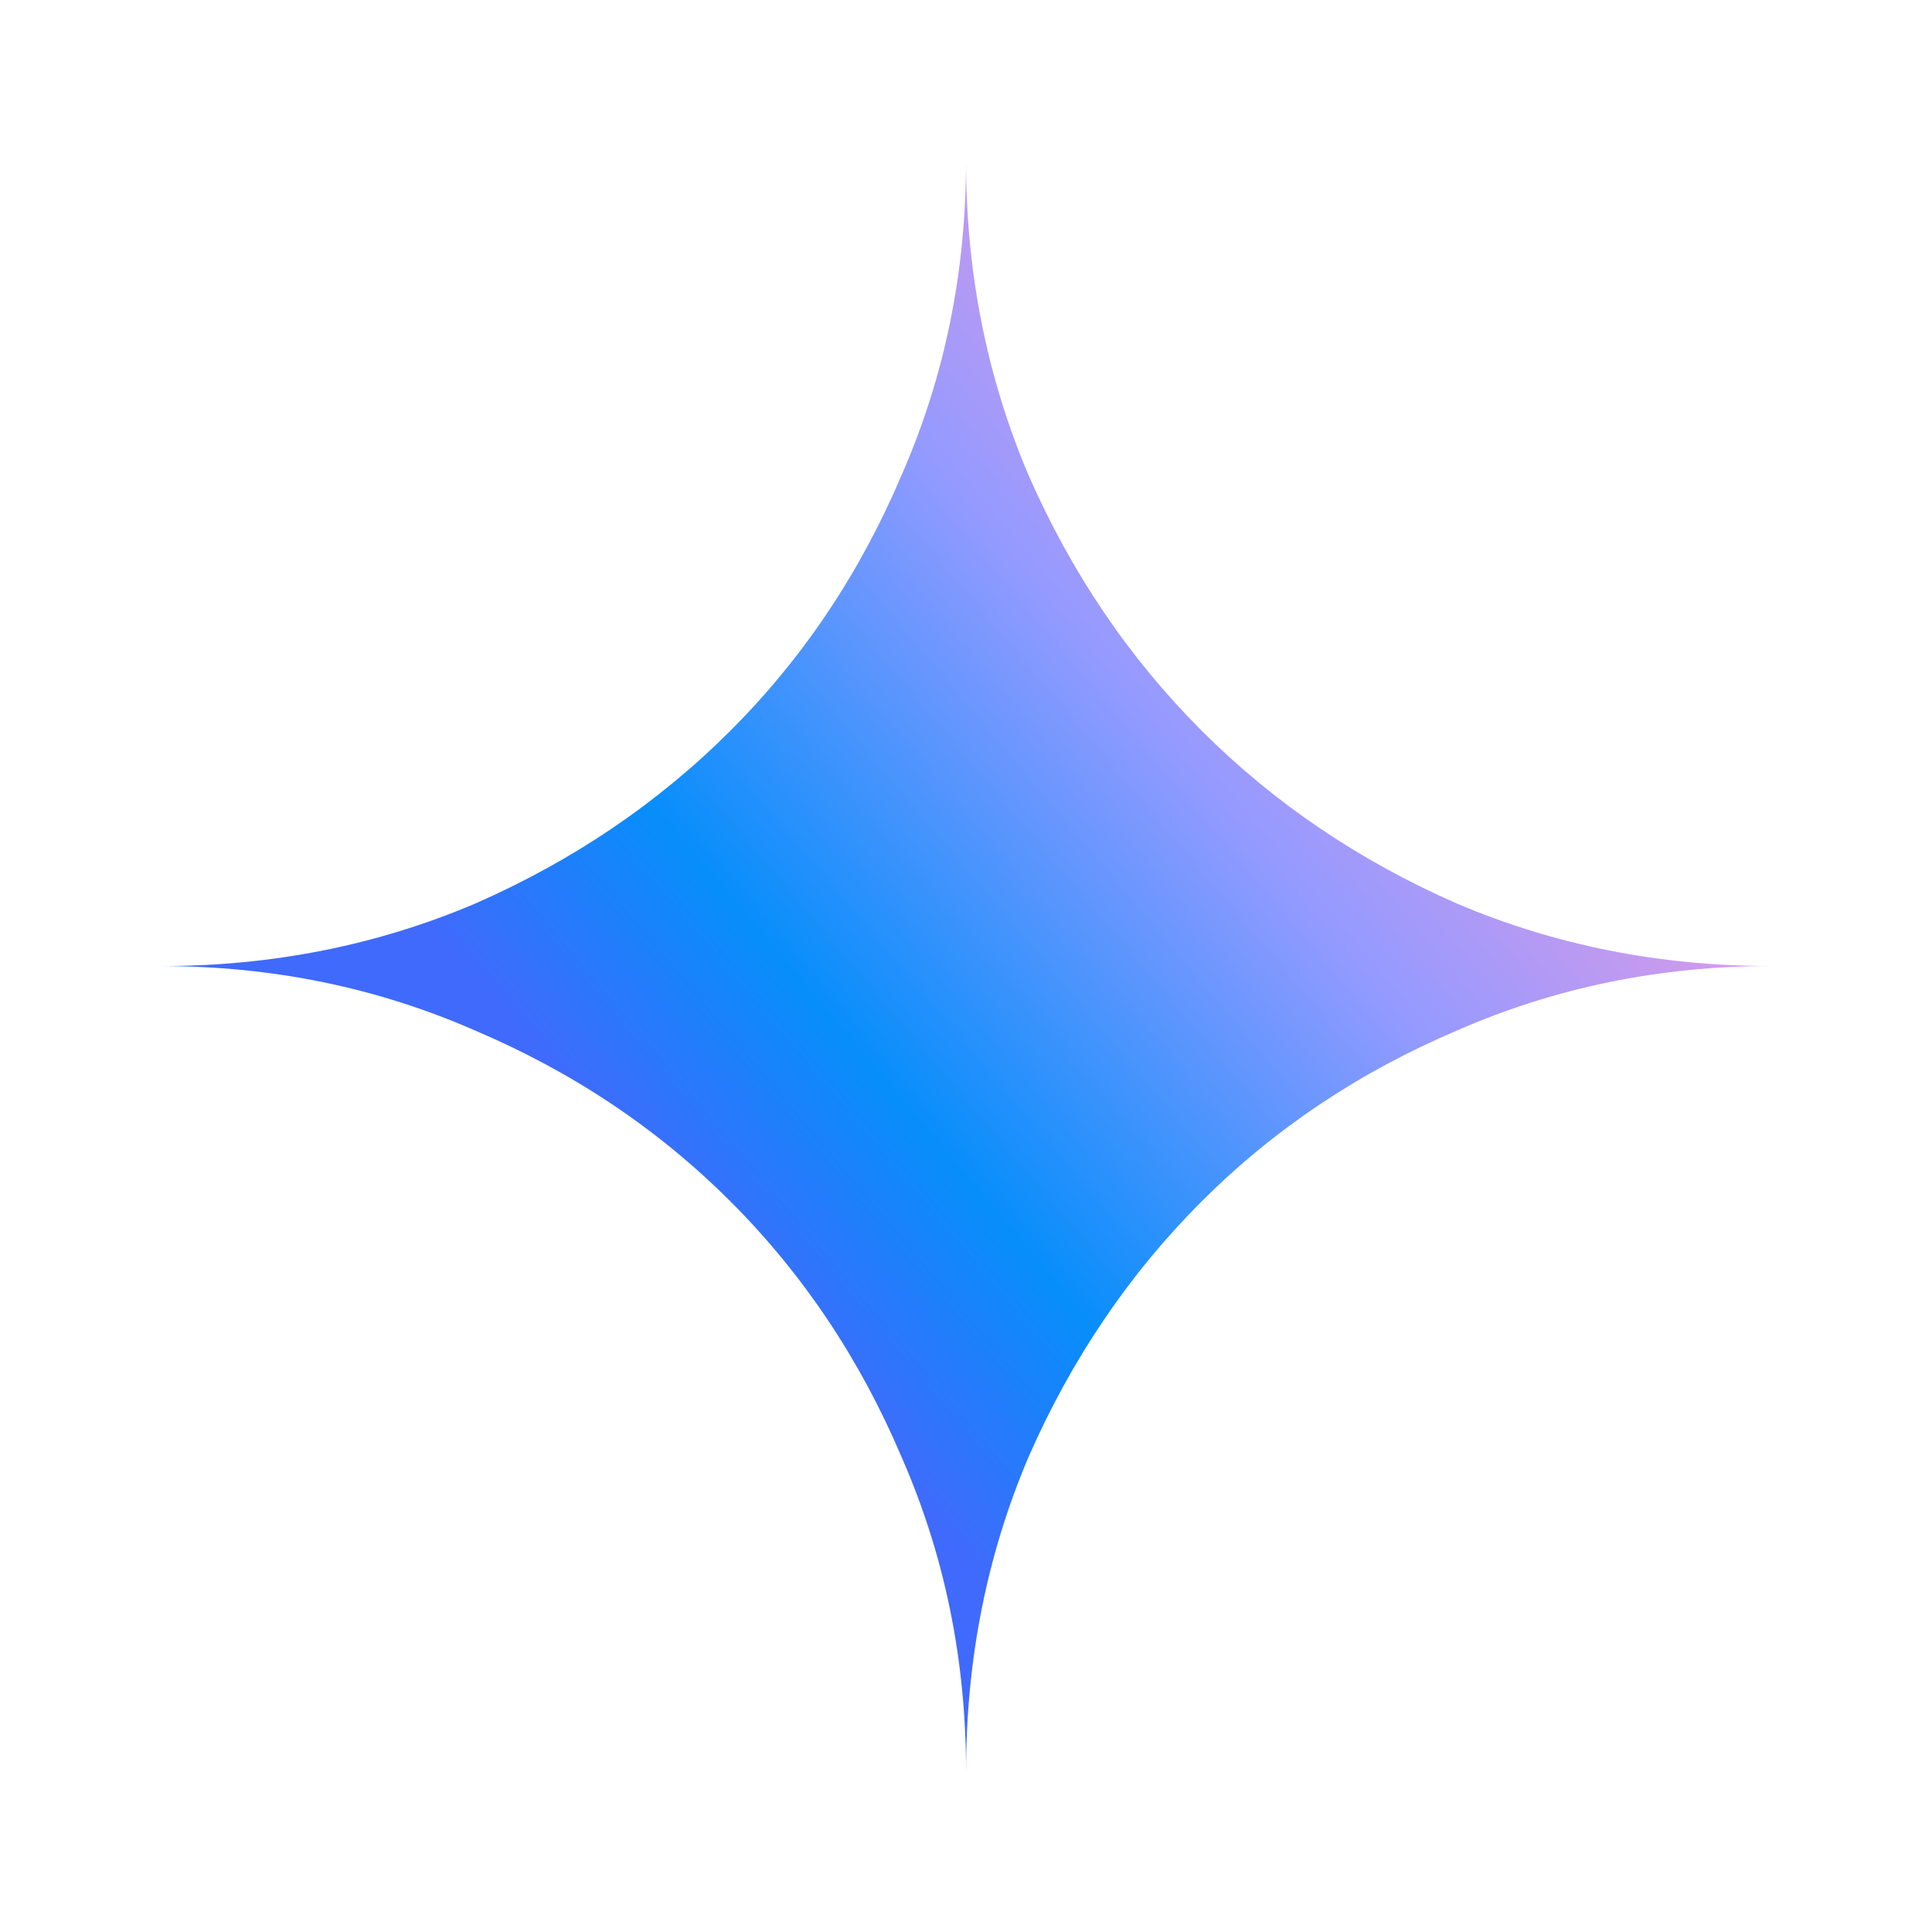 <svg width="48" height="48" viewBox="0 0 48 48" fill="none" xmlns="http://www.w3.org/2000/svg"><path d="M24.001 44.003c0-2.767-.533-5.367-1.6-7.8-1.033-2.434-2.45-4.551-4.25-6.351-1.8-1.8-3.917-3.217-6.35-4.25-2.434-1.067-5.034-1.6-7.801-1.6 2.767 0 5.367-.517 7.8-1.55 2.434-1.068 4.55-2.5 6.35-4.301 1.801-1.8 3.218-3.917 4.251-6.35 1.067-2.434 1.6-5.034 1.6-7.801 0 2.767.517 5.367 1.55 7.8 1.067 2.434 2.5 4.55 4.3 6.35 1.8 1.801 3.918 3.235 6.351 4.301 2.434 1.034 5.034 1.55 7.8 1.55-2.766 0-5.366.534-7.8 1.6-2.433 1.034-4.55 2.45-6.35 4.25-1.8 1.8-3.234 3.918-4.3 6.351-1.034 2.434-1.55 5.034-1.55 7.8z" fill="url(#paint0_linear_16009_63320)"/><defs><linearGradient id="paint0_linear_16009_63320" x1="16.45" y1="29.857" x2="34.546" y2="14.601" gradientUnits="userSpaceOnUse"><stop stop-color="#406AFB"/><stop offset=".258" stop-color="#078EFB"/><stop offset=".716" stop-color="#939AFF"/><stop offset="1" stop-color="#CD9AEC"/><stop offset="1" stop-color="#D698FC"/></linearGradient></defs></svg>
